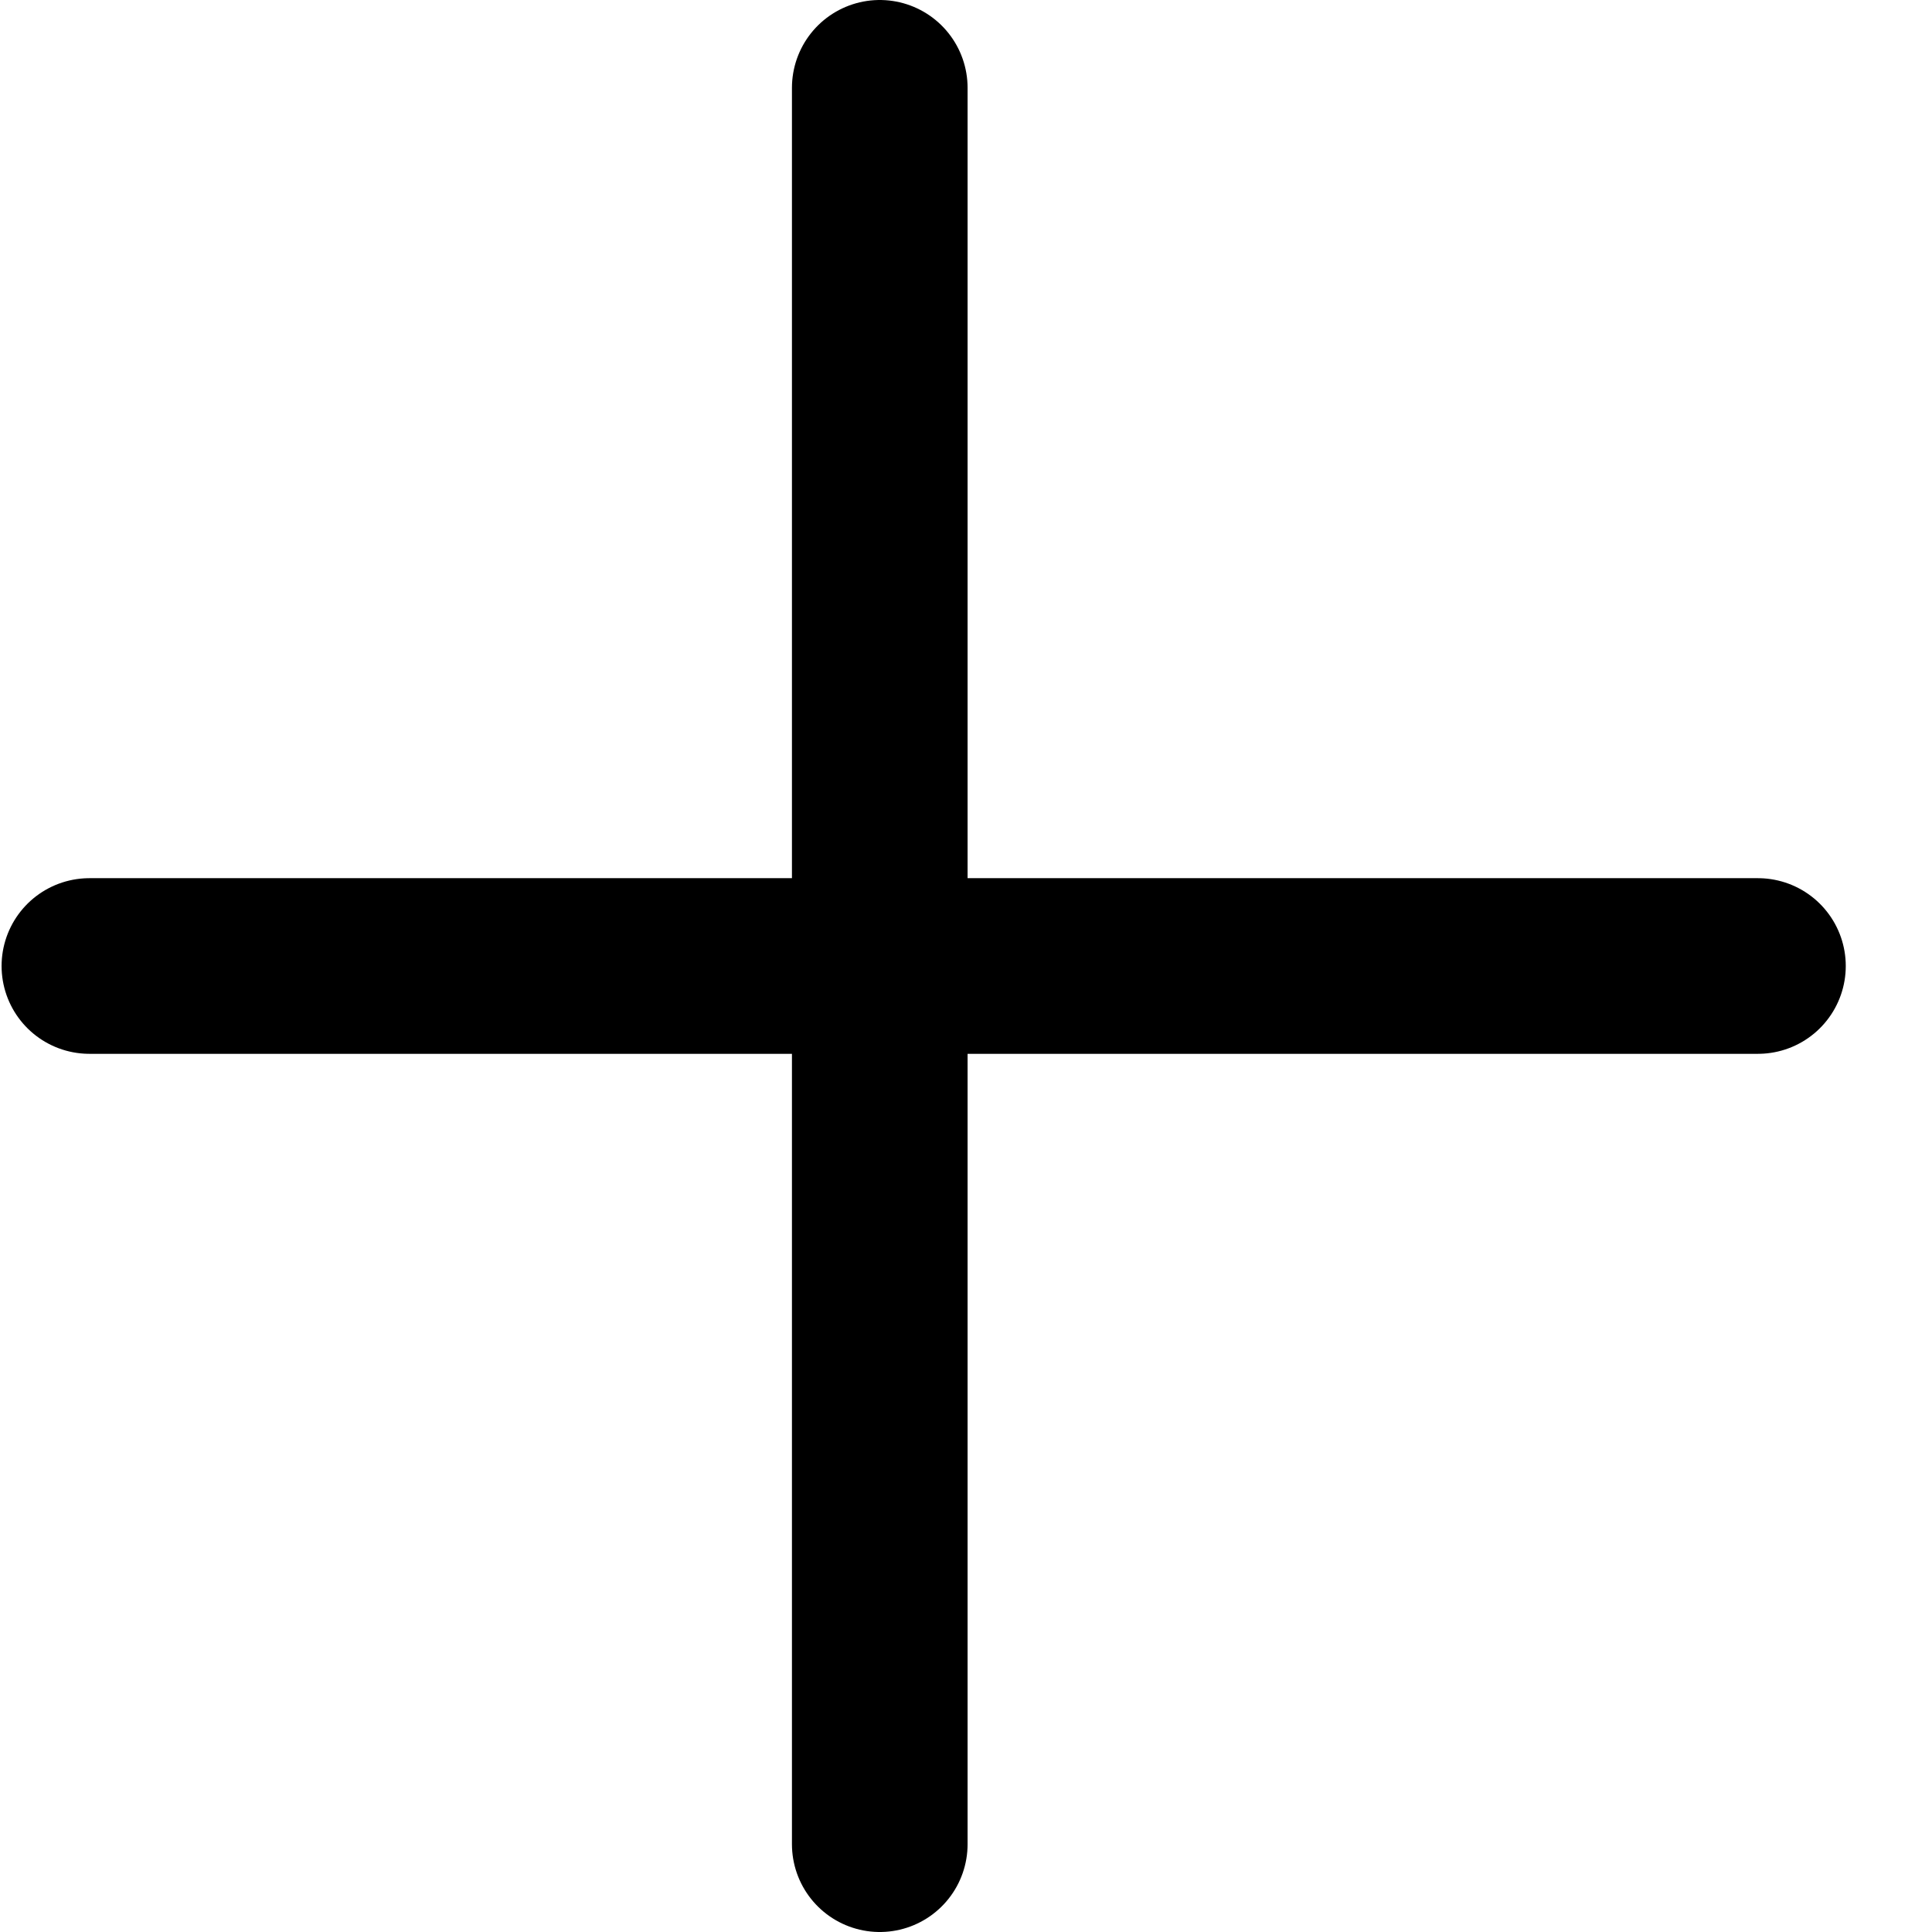 <svg width="22" height="22" viewBox="0 0 22 22" fill="none" xmlns="http://www.w3.org/2000/svg">
<path d="M10.018 21V1V11.303" stroke="black" stroke-width="2" stroke-miterlimit="10" stroke-linecap="round" stroke-linejoin="round"/>
<path d="M1.018 11H20.018H10.518" stroke="black" stroke-width="2" stroke-miterlimit="10" stroke-linecap="round" stroke-linejoin="round"/>
</svg>
